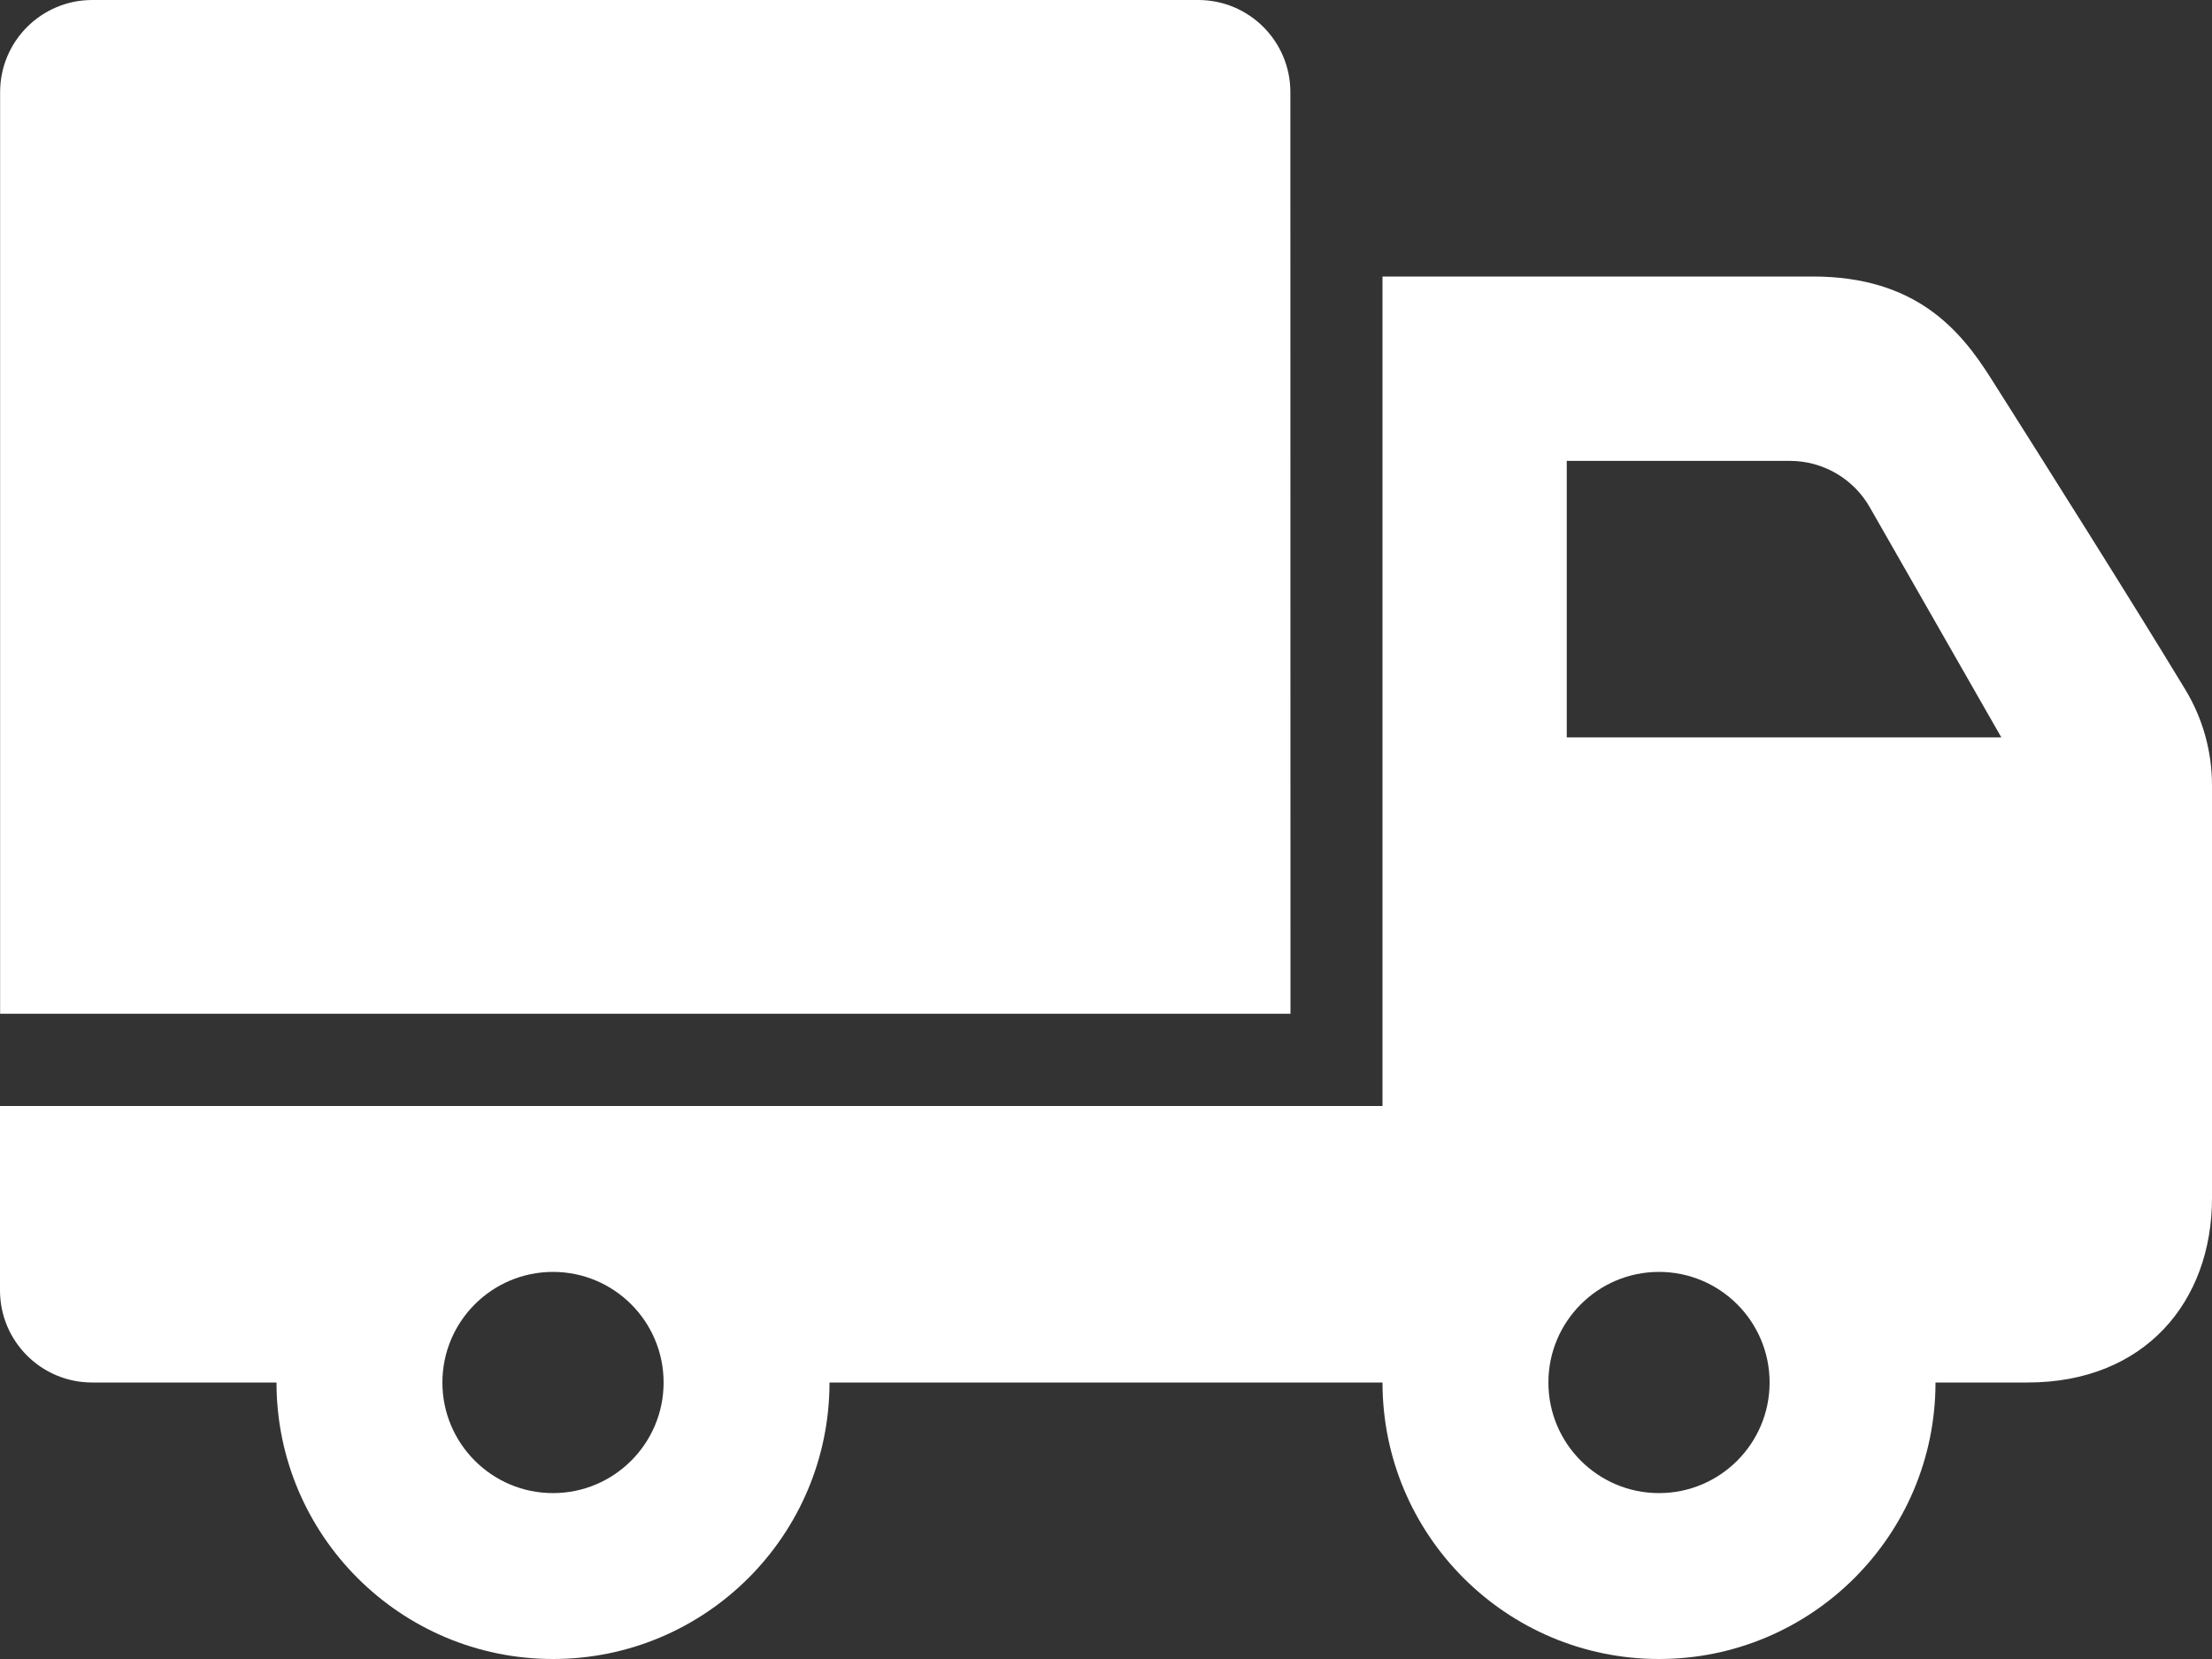 <?xml version="1.0" encoding="UTF-8"?>
<svg id="SVGDoc" width="20" height="15" xmlns="http://www.w3.org/2000/svg" version="1.1" xmlns:xlink="http://www.w3.org/1999/xlink" xmlns:avocode="https://avocode.com/" viewBox="0 0 20 15"><rect x="0" y="0" width="20" height="15" fill="#333333" stroke="none"/><defs></defs><desc>Generated with Avocode.</desc><g><g><title>delivery-1</title><path d="M16.183,4.167c0.299,0 0.575,0.16 0.723,0.42l1.189,2.08h-3.929v-2.5zM11.667,0.833c0,-0.46 -0.373,-0.833 -0.833,-0.833h-10c-0.46,0 -0.833,0.373 -0.833,0.833v8.333h11.667zM15,11.5c0.552,0 1,0.448 1,1c0,0.552 -0.448,1 -1,1c-0.552,0 -1,-0.448 -1,-1c0,-0.552 0.448,-1 1,-1zM5,11.5c0.552,0 1,0.448 1,1c0,0.552 -0.448,1 -1,1c-0.552,0 -1,-0.448 -1,-1c0,-0.552 0.448,-1 1,-1zM5,15c1.38,0 2.5,-1.12 2.5,-2.5h5c0,1.38 1.12,2.5 2.5,2.5c1.38,0 2.5,-1.12 2.5,-2.5h0.833c1.06,0 1.667,-0.733 1.667,-1.667v-3.733c0,-0.304 -0.083,-0.603 -0.24,-0.863c-0.477,-0.788 -1.262,-2.032 -1.758,-2.815c-0.28,-0.443 -0.682,-0.922 -1.613,-0.922h-3.889v7.5h-12.5v1.667c0,0.46 0.373,0.833 0.833,0.833h1.667c0,1.38 1.12,2.5 2.5,2.5z" fill="#ffffff" fill-opacity="1"></path></g></g></svg>